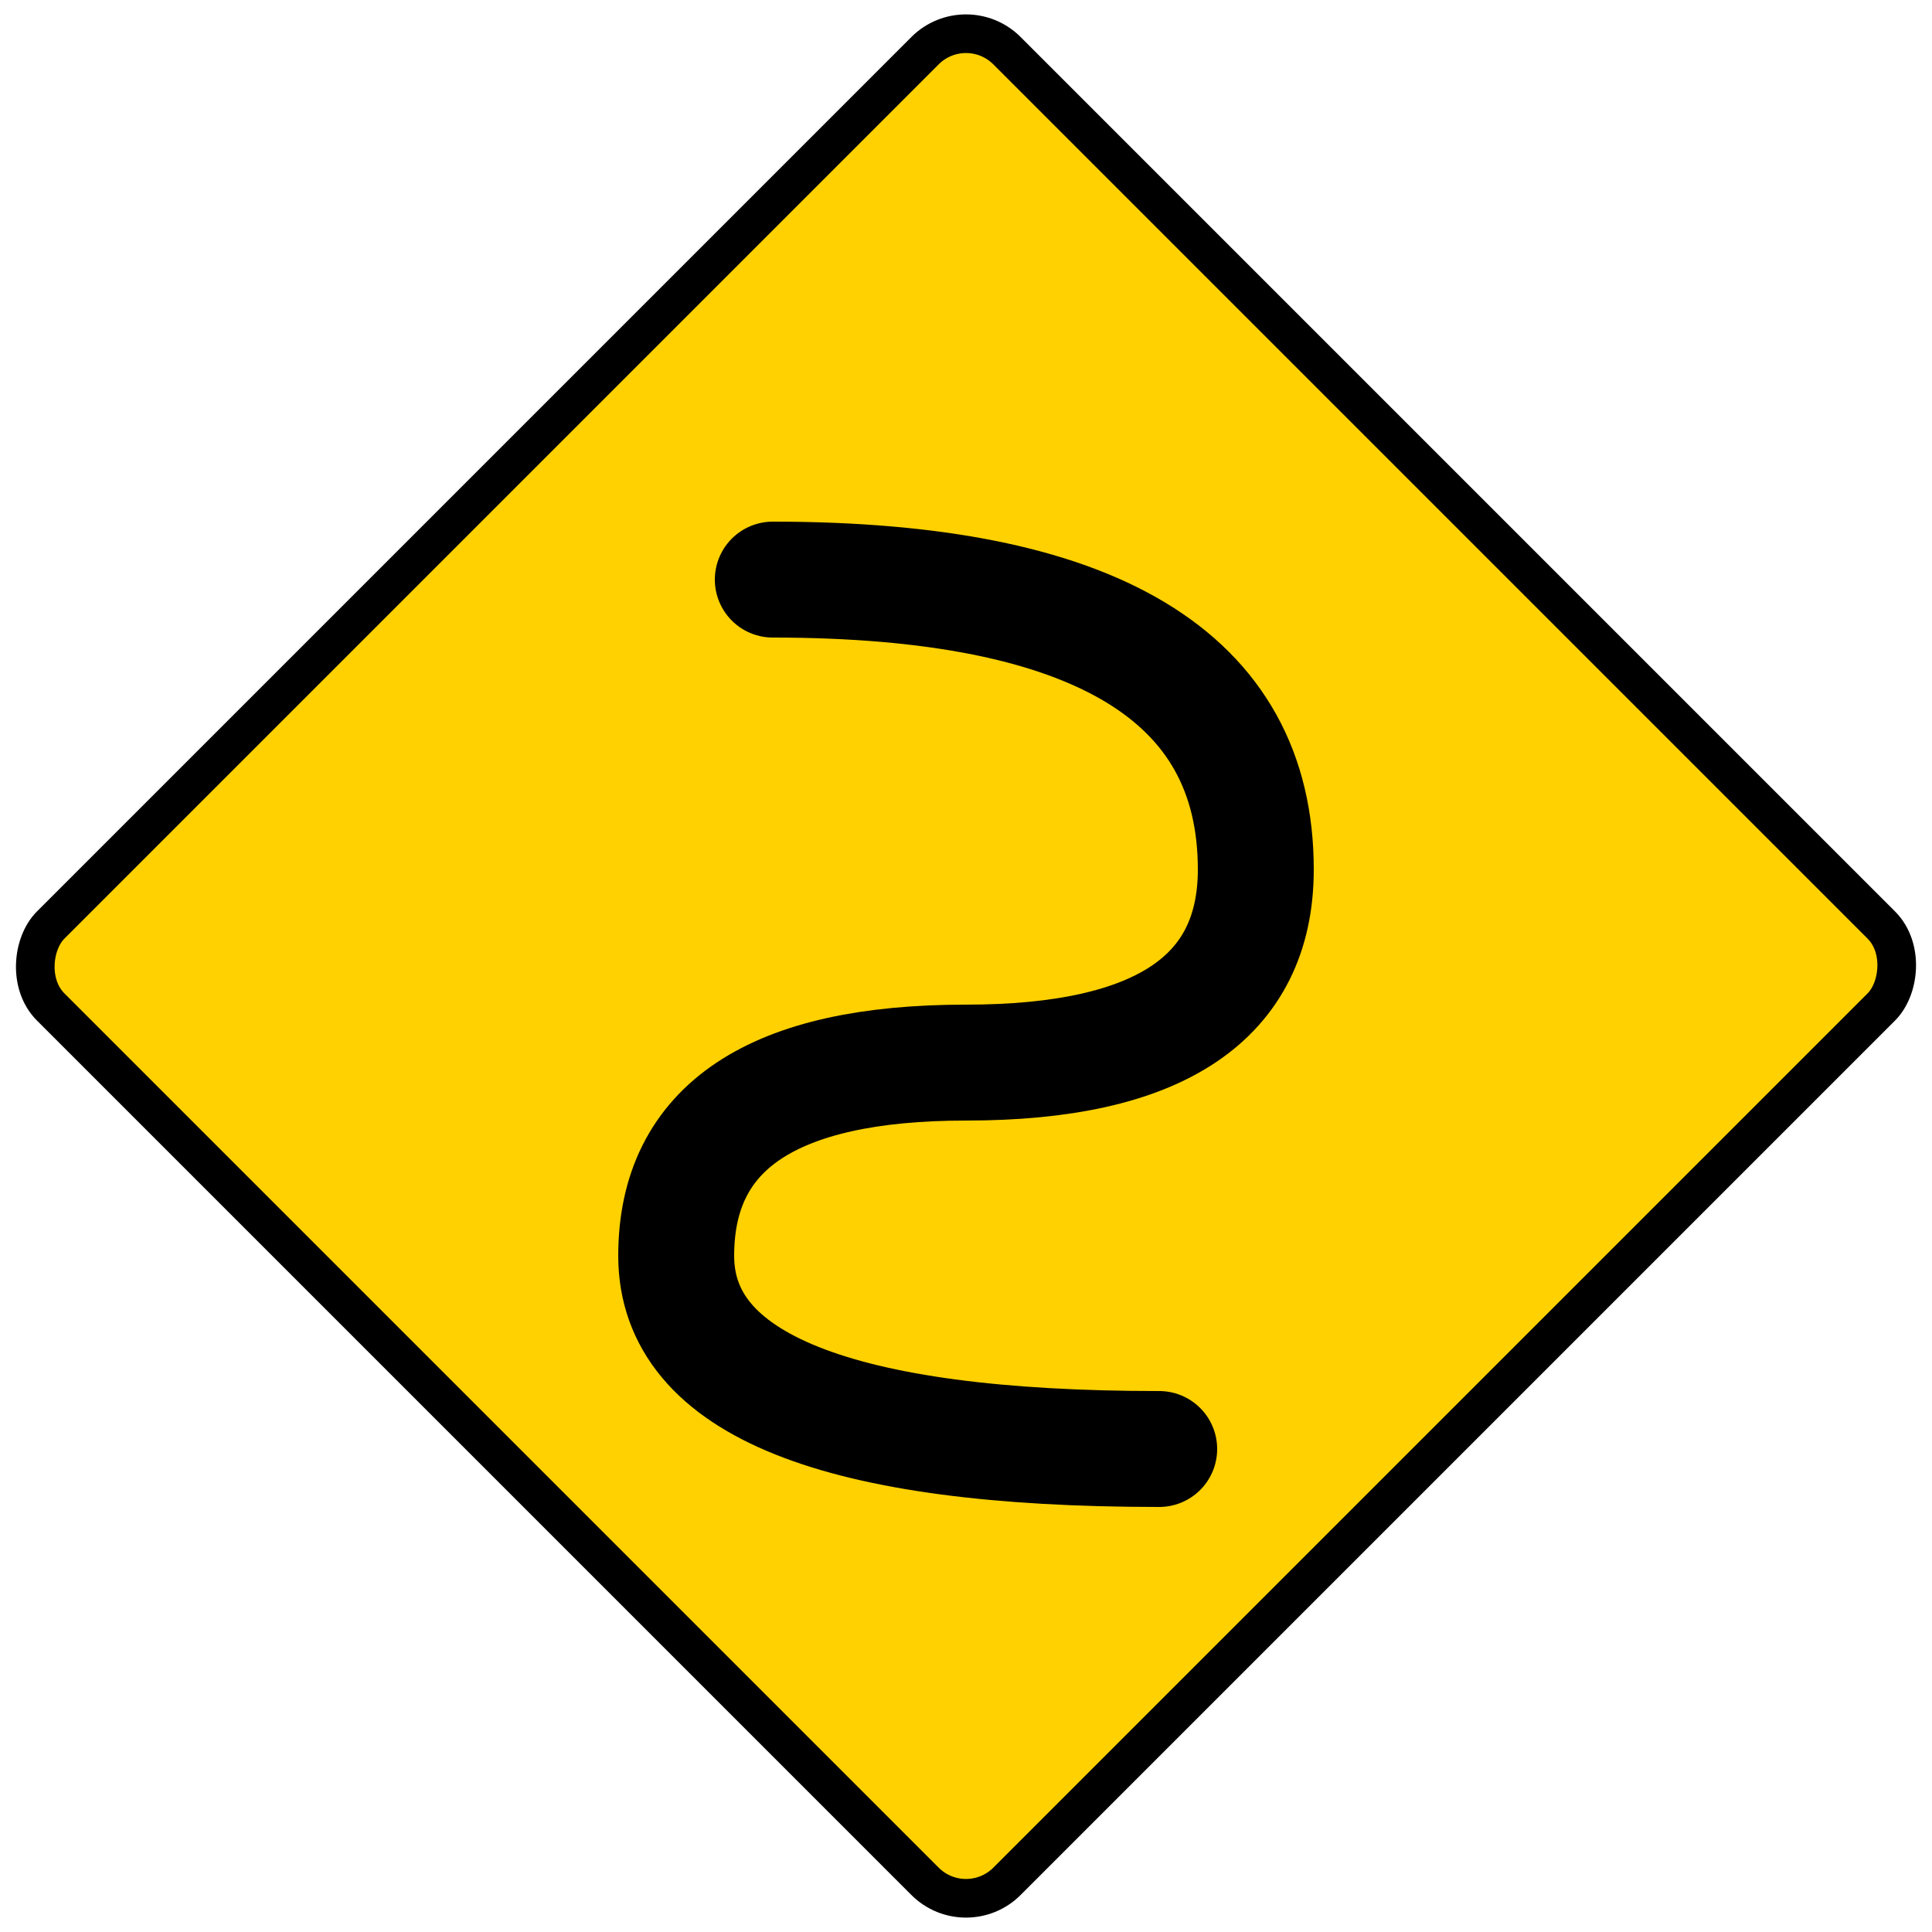 <svg xmlns="http://www.w3.org/2000/svg" viewBox="0 0 100 100">
  <!-- Señal preventiva: Curva en S -->
  <rect x="15" y="15" width="70" height="70" rx="3" transform="rotate(45 50 50)" fill="#FFD100" stroke="#000" stroke-width="2"/>
  <!-- S -->
  <path d="M 40 30 Q 65 30 65 45 Q 65 55 50 55 Q 35 55 35 65 Q 35 75 60 75" fill="none" stroke="#000" stroke-width="6" stroke-linecap="round"/>
</svg>